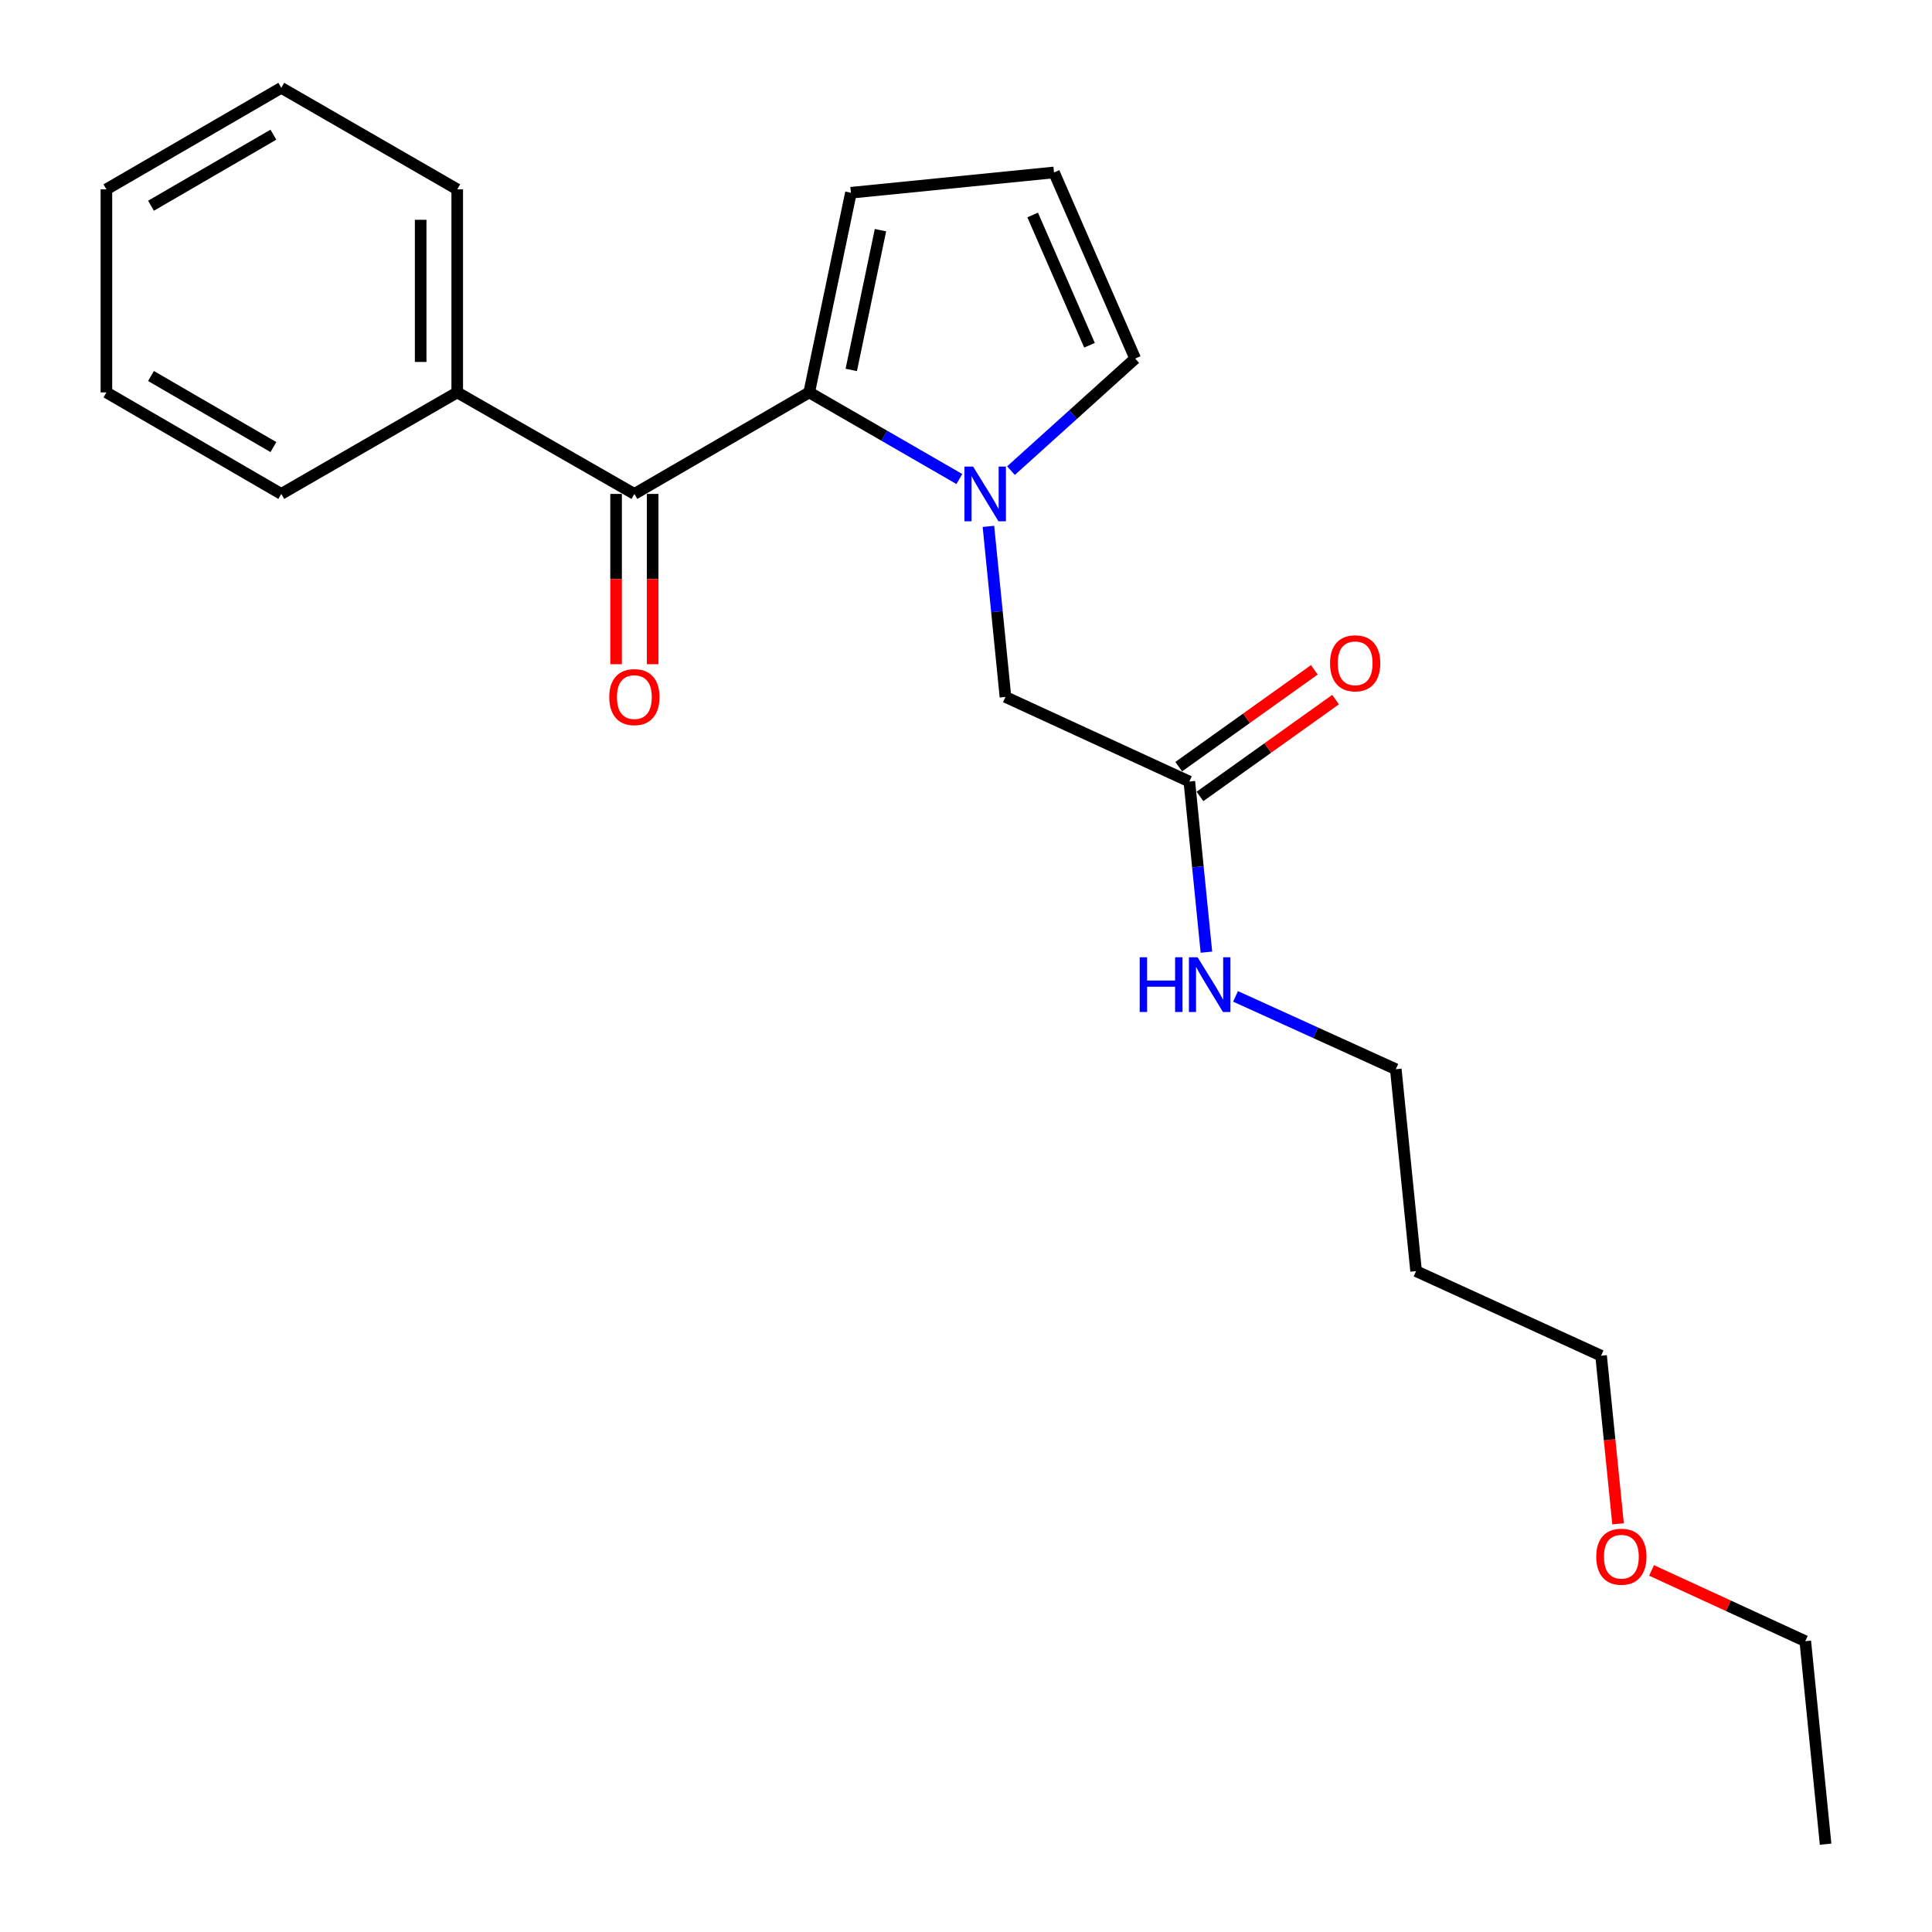 <?xml version='1.0' encoding='iso-8859-1'?>
<svg version='1.1' baseProfile='full'
              xmlns='http://www.w3.org/2000/svg'
                      xmlns:rdkit='http://www.rdkit.org/xml'
                      xmlns:xlink='http://www.w3.org/1999/xlink'
                  xml:space='preserve'
width='1000px' height='1000px' viewBox='0 0 1000 1000'>
<!-- END OF HEADER -->
<rect style='opacity:1.0;fill:#FFFFFF;stroke:none' width='1000' height='1000' x='0' y='0'> </rect>
<path class='bond-0' d='M 496.558,247.942 L 457.704,225.525' style='fill:none;fill-rule:evenodd;stroke:#0000FF;stroke-width:6px;stroke-linecap:butt;stroke-linejoin:miter;stroke-opacity:1' />
<path class='bond-0' d='M 457.704,225.525 L 418.85,203.107' style='fill:none;fill-rule:evenodd;stroke:#000000;stroke-width:6px;stroke-linecap:butt;stroke-linejoin:miter;stroke-opacity:1' />
<path class='bond-2' d='M 511.605,272.455 L 516.013,316.597' style='fill:none;fill-rule:evenodd;stroke:#0000FF;stroke-width:6px;stroke-linecap:butt;stroke-linejoin:miter;stroke-opacity:1' />
<path class='bond-2' d='M 516.013,316.597 L 520.422,360.739' style='fill:none;fill-rule:evenodd;stroke:#000000;stroke-width:6px;stroke-linecap:butt;stroke-linejoin:miter;stroke-opacity:1' />
<path class='bond-3' d='M 523.282,243.604 L 555.429,214.596' style='fill:none;fill-rule:evenodd;stroke:#0000FF;stroke-width:6px;stroke-linecap:butt;stroke-linejoin:miter;stroke-opacity:1' />
<path class='bond-3' d='M 555.429,214.596 L 587.576,185.588' style='fill:none;fill-rule:evenodd;stroke:#000000;stroke-width:6px;stroke-linecap:butt;stroke-linejoin:miter;stroke-opacity:1' />
<path class='bond-1' d='M 418.85,203.107 L 328.351,255.655' style='fill:none;fill-rule:evenodd;stroke:#000000;stroke-width:6px;stroke-linecap:butt;stroke-linejoin:miter;stroke-opacity:1' />
<path class='bond-5' d='M 418.85,203.107 L 440.439,99.758' style='fill:none;fill-rule:evenodd;stroke:#000000;stroke-width:6px;stroke-linecap:butt;stroke-linejoin:miter;stroke-opacity:1' />
<path class='bond-5' d='M 440.616,191.475 L 455.729,119.131' style='fill:none;fill-rule:evenodd;stroke:#000000;stroke-width:6px;stroke-linecap:butt;stroke-linejoin:miter;stroke-opacity:1' />
<path class='bond-7' d='M 318.886,255.655 L 318.886,299.724' style='fill:none;fill-rule:evenodd;stroke:#000000;stroke-width:6px;stroke-linecap:butt;stroke-linejoin:miter;stroke-opacity:1' />
<path class='bond-7' d='M 318.886,299.724 L 318.886,343.792' style='fill:none;fill-rule:evenodd;stroke:#FF0000;stroke-width:6px;stroke-linecap:butt;stroke-linejoin:miter;stroke-opacity:1' />
<path class='bond-7' d='M 337.815,255.655 L 337.815,299.724' style='fill:none;fill-rule:evenodd;stroke:#000000;stroke-width:6px;stroke-linecap:butt;stroke-linejoin:miter;stroke-opacity:1' />
<path class='bond-7' d='M 337.815,299.724 L 337.815,343.792' style='fill:none;fill-rule:evenodd;stroke:#FF0000;stroke-width:6px;stroke-linecap:butt;stroke-linejoin:miter;stroke-opacity:1' />
<path class='bond-8' d='M 328.351,255.655 L 236.663,203.107' style='fill:none;fill-rule:evenodd;stroke:#000000;stroke-width:6px;stroke-linecap:butt;stroke-linejoin:miter;stroke-opacity:1' />
<path class='bond-4' d='M 520.422,360.739 L 615.6,404.527' style='fill:none;fill-rule:evenodd;stroke:#000000;stroke-width:6px;stroke-linecap:butt;stroke-linejoin:miter;stroke-opacity:1' />
<path class='bond-6' d='M 587.576,185.588 L 545.554,89.253' style='fill:none;fill-rule:evenodd;stroke:#000000;stroke-width:6px;stroke-linecap:butt;stroke-linejoin:miter;stroke-opacity:1' />
<path class='bond-6' d='M 563.923,178.706 L 534.508,111.271' style='fill:none;fill-rule:evenodd;stroke:#000000;stroke-width:6px;stroke-linecap:butt;stroke-linejoin:miter;stroke-opacity:1' />
<path class='bond-9' d='M 621.1,412.229 L 656.197,387.169' style='fill:none;fill-rule:evenodd;stroke:#000000;stroke-width:6px;stroke-linecap:butt;stroke-linejoin:miter;stroke-opacity:1' />
<path class='bond-9' d='M 656.197,387.169 L 691.293,362.108' style='fill:none;fill-rule:evenodd;stroke:#FF0000;stroke-width:6px;stroke-linecap:butt;stroke-linejoin:miter;stroke-opacity:1' />
<path class='bond-9' d='M 610.1,396.825 L 645.197,371.764' style='fill:none;fill-rule:evenodd;stroke:#000000;stroke-width:6px;stroke-linecap:butt;stroke-linejoin:miter;stroke-opacity:1' />
<path class='bond-9' d='M 645.197,371.764 L 680.294,346.704' style='fill:none;fill-rule:evenodd;stroke:#FF0000;stroke-width:6px;stroke-linecap:butt;stroke-linejoin:miter;stroke-opacity:1' />
<path class='bond-10' d='M 615.6,404.527 L 620.022,448.684' style='fill:none;fill-rule:evenodd;stroke:#000000;stroke-width:6px;stroke-linecap:butt;stroke-linejoin:miter;stroke-opacity:1' />
<path class='bond-10' d='M 620.022,448.684 L 624.444,492.842' style='fill:none;fill-rule:evenodd;stroke:#0000FF;stroke-width:6px;stroke-linecap:butt;stroke-linejoin:miter;stroke-opacity:1' />
<path class='bond-22' d='M 440.439,99.758 L 545.554,89.253' style='fill:none;fill-rule:evenodd;stroke:#000000;stroke-width:6px;stroke-linecap:butt;stroke-linejoin:miter;stroke-opacity:1' />
<path class='bond-15' d='M 236.663,203.107 L 236.663,98.002' style='fill:none;fill-rule:evenodd;stroke:#000000;stroke-width:6px;stroke-linecap:butt;stroke-linejoin:miter;stroke-opacity:1' />
<path class='bond-15' d='M 217.735,187.342 L 217.735,113.768' style='fill:none;fill-rule:evenodd;stroke:#000000;stroke-width:6px;stroke-linecap:butt;stroke-linejoin:miter;stroke-opacity:1' />
<path class='bond-16' d='M 236.663,203.107 L 145.586,255.655' style='fill:none;fill-rule:evenodd;stroke:#000000;stroke-width:6px;stroke-linecap:butt;stroke-linejoin:miter;stroke-opacity:1' />
<path class='bond-13' d='M 639.512,515.726 L 680.987,534.573' style='fill:none;fill-rule:evenodd;stroke:#0000FF;stroke-width:6px;stroke-linecap:butt;stroke-linejoin:miter;stroke-opacity:1' />
<path class='bond-13' d='M 680.987,534.573 L 722.462,553.42' style='fill:none;fill-rule:evenodd;stroke:#000000;stroke-width:6px;stroke-linecap:butt;stroke-linejoin:miter;stroke-opacity:1' />
<path class='bond-11' d='M 732.967,657.937 L 722.462,553.42' style='fill:none;fill-rule:evenodd;stroke:#000000;stroke-width:6px;stroke-linecap:butt;stroke-linejoin:miter;stroke-opacity:1' />
<path class='bond-14' d='M 732.967,657.937 L 828.724,701.714' style='fill:none;fill-rule:evenodd;stroke:#000000;stroke-width:6px;stroke-linecap:butt;stroke-linejoin:miter;stroke-opacity:1' />
<path class='bond-12' d='M 837.509,788.731 L 833.117,745.222' style='fill:none;fill-rule:evenodd;stroke:#FF0000;stroke-width:6px;stroke-linecap:butt;stroke-linejoin:miter;stroke-opacity:1' />
<path class='bond-12' d='M 833.117,745.222 L 828.724,701.714' style='fill:none;fill-rule:evenodd;stroke:#000000;stroke-width:6px;stroke-linecap:butt;stroke-linejoin:miter;stroke-opacity:1' />
<path class='bond-17' d='M 854.838,812.85 L 894.623,831.155' style='fill:none;fill-rule:evenodd;stroke:#FF0000;stroke-width:6px;stroke-linecap:butt;stroke-linejoin:miter;stroke-opacity:1' />
<path class='bond-17' d='M 894.623,831.155 L 934.408,849.461' style='fill:none;fill-rule:evenodd;stroke:#000000;stroke-width:6px;stroke-linecap:butt;stroke-linejoin:miter;stroke-opacity:1' />
<path class='bond-19' d='M 236.663,98.002 L 145.586,45.455' style='fill:none;fill-rule:evenodd;stroke:#000000;stroke-width:6px;stroke-linecap:butt;stroke-linejoin:miter;stroke-opacity:1' />
<path class='bond-20' d='M 145.586,255.655 L 55.077,203.107' style='fill:none;fill-rule:evenodd;stroke:#000000;stroke-width:6px;stroke-linecap:butt;stroke-linejoin:miter;stroke-opacity:1' />
<path class='bond-20' d='M 141.513,231.403 L 78.157,194.62' style='fill:none;fill-rule:evenodd;stroke:#000000;stroke-width:6px;stroke-linecap:butt;stroke-linejoin:miter;stroke-opacity:1' />
<path class='bond-18' d='M 934.408,849.461 L 944.923,954.545' style='fill:none;fill-rule:evenodd;stroke:#000000;stroke-width:6px;stroke-linecap:butt;stroke-linejoin:miter;stroke-opacity:1' />
<path class='bond-23' d='M 145.586,45.455 L 55.077,98.002' style='fill:none;fill-rule:evenodd;stroke:#000000;stroke-width:6px;stroke-linecap:butt;stroke-linejoin:miter;stroke-opacity:1' />
<path class='bond-23' d='M 141.513,69.706 L 78.157,106.489' style='fill:none;fill-rule:evenodd;stroke:#000000;stroke-width:6px;stroke-linecap:butt;stroke-linejoin:miter;stroke-opacity:1' />
<path class='bond-21' d='M 55.077,203.107 L 55.077,98.002' style='fill:none;fill-rule:evenodd;stroke:#000000;stroke-width:6px;stroke-linecap:butt;stroke-linejoin:miter;stroke-opacity:1' />
<path  class='atom-0' d='M 503.667 241.495
L 512.947 256.495
Q 513.867 257.975, 515.347 260.655
Q 516.827 263.335, 516.907 263.495
L 516.907 241.495
L 520.667 241.495
L 520.667 269.815
L 516.787 269.815
L 506.827 253.415
Q 505.667 251.495, 504.427 249.295
Q 503.227 247.095, 502.867 246.415
L 502.867 269.815
L 499.187 269.815
L 499.187 241.495
L 503.667 241.495
' fill='#0000FF'/>
<path  class='atom-8' d='M 315.351 360.819
Q 315.351 354.019, 318.711 350.219
Q 322.071 346.419, 328.351 346.419
Q 334.631 346.419, 337.991 350.219
Q 341.351 354.019, 341.351 360.819
Q 341.351 367.699, 337.951 371.619
Q 334.551 375.499, 328.351 375.499
Q 322.111 375.499, 318.711 371.619
Q 315.351 367.739, 315.351 360.819
M 328.351 372.299
Q 332.671 372.299, 334.991 369.419
Q 337.351 366.499, 337.351 360.819
Q 337.351 355.259, 334.991 352.459
Q 332.671 349.619, 328.351 349.619
Q 324.031 349.619, 321.671 352.419
Q 319.351 355.219, 319.351 360.819
Q 319.351 366.539, 321.671 369.419
Q 324.031 372.299, 328.351 372.299
' fill='#FF0000'/>
<path  class='atom-10' d='M 688.43 343.321
Q 688.43 336.521, 691.79 332.721
Q 695.15 328.921, 701.43 328.921
Q 707.71 328.921, 711.07 332.721
Q 714.43 336.521, 714.43 343.321
Q 714.43 350.201, 711.03 354.121
Q 707.63 358.001, 701.43 358.001
Q 695.19 358.001, 691.79 354.121
Q 688.43 350.241, 688.43 343.321
M 701.43 354.801
Q 705.75 354.801, 708.07 351.921
Q 710.43 349.001, 710.43 343.321
Q 710.43 337.761, 708.07 334.961
Q 705.75 332.121, 701.43 332.121
Q 697.11 332.121, 694.75 334.921
Q 692.43 337.721, 692.43 343.321
Q 692.43 349.041, 694.75 351.921
Q 697.11 354.801, 701.43 354.801
' fill='#FF0000'/>
<path  class='atom-11' d='M 589.907 495.483
L 593.747 495.483
L 593.747 507.523
L 608.227 507.523
L 608.227 495.483
L 612.067 495.483
L 612.067 523.803
L 608.227 523.803
L 608.227 510.723
L 593.747 510.723
L 593.747 523.803
L 589.907 523.803
L 589.907 495.483
' fill='#0000FF'/>
<path  class='atom-11' d='M 619.867 495.483
L 629.147 510.483
Q 630.067 511.963, 631.547 514.643
Q 633.027 517.323, 633.107 517.483
L 633.107 495.483
L 636.867 495.483
L 636.867 523.803
L 632.987 523.803
L 623.027 507.403
Q 621.867 505.483, 620.627 503.283
Q 619.427 501.083, 619.067 500.403
L 619.067 523.803
L 615.387 523.803
L 615.387 495.483
L 619.867 495.483
' fill='#0000FF'/>
<path  class='atom-13' d='M 826.219 805.743
Q 826.219 798.943, 829.579 795.143
Q 832.939 791.343, 839.219 791.343
Q 845.499 791.343, 848.859 795.143
Q 852.219 798.943, 852.219 805.743
Q 852.219 812.623, 848.819 816.543
Q 845.419 820.423, 839.219 820.423
Q 832.979 820.423, 829.579 816.543
Q 826.219 812.663, 826.219 805.743
M 839.219 817.223
Q 843.539 817.223, 845.859 814.343
Q 848.219 811.423, 848.219 805.743
Q 848.219 800.183, 845.859 797.383
Q 843.539 794.543, 839.219 794.543
Q 834.899 794.543, 832.539 797.343
Q 830.219 800.143, 830.219 805.743
Q 830.219 811.463, 832.539 814.343
Q 834.899 817.223, 839.219 817.223
' fill='#FF0000'/>
</svg>
